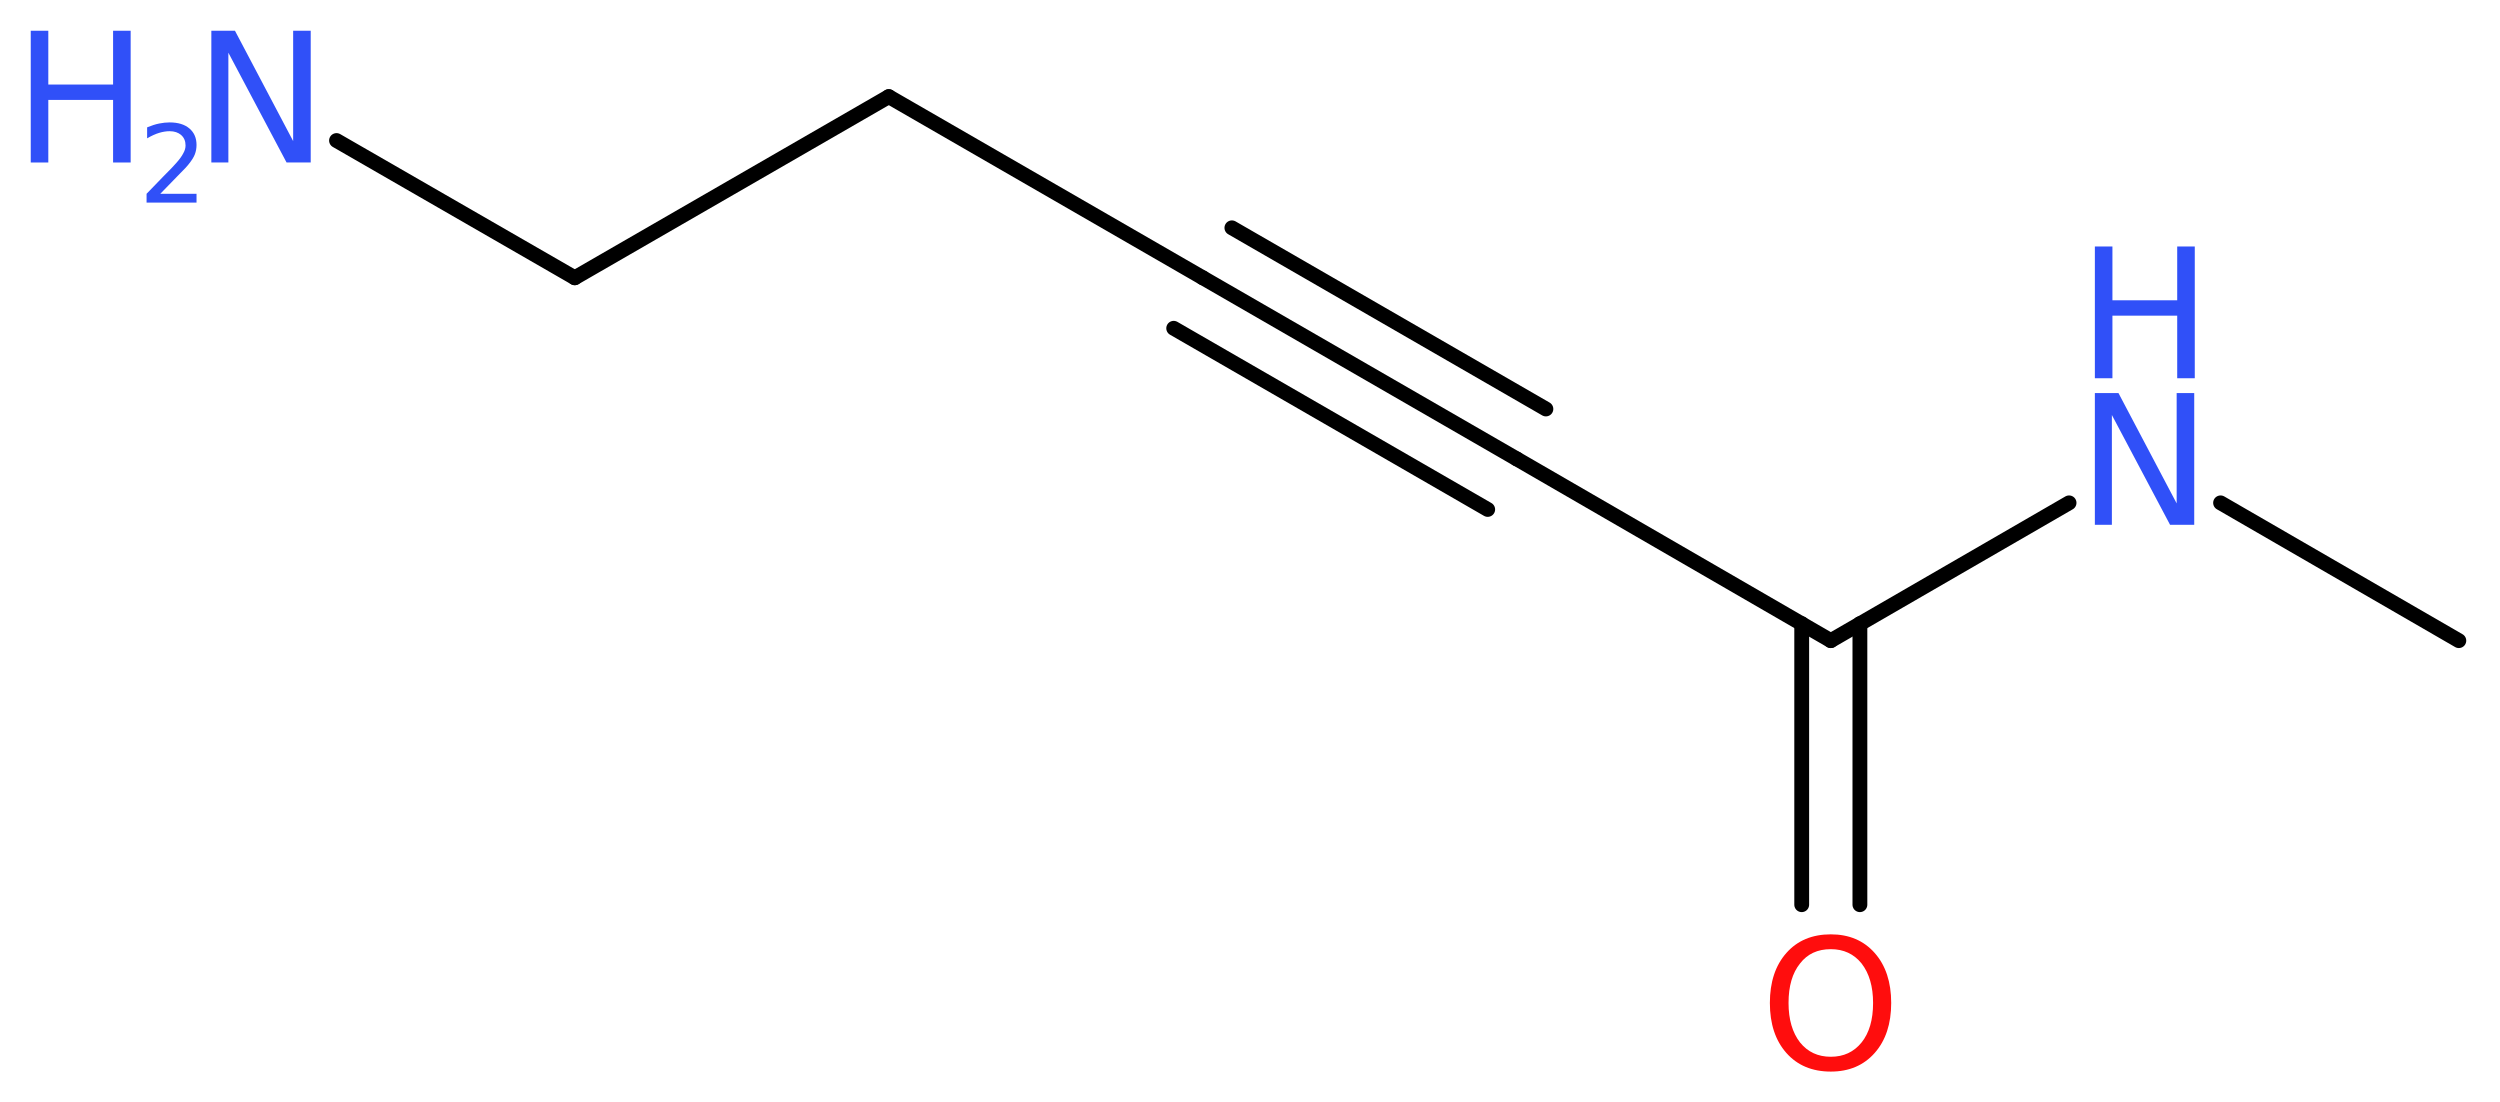 <?xml version='1.0' encoding='UTF-8'?>
<!DOCTYPE svg PUBLIC "-//W3C//DTD SVG 1.1//EN" "http://www.w3.org/Graphics/SVG/1.1/DTD/svg11.dtd">
<svg version='1.2' xmlns='http://www.w3.org/2000/svg' xmlns:xlink='http://www.w3.org/1999/xlink' width='45.54mm' height='20.08mm' viewBox='0 0 45.54 20.08'>
  <desc>Generated by the Chemistry Development Kit (http://github.com/cdk)</desc>
  <g stroke-linecap='round' stroke-linejoin='round' stroke='#000000' stroke-width='.27' fill='#3050F8'>
    <rect x='.0' y='.0' width='46.0' height='21.0' fill='#FFFFFF' stroke='none'/>
    <g id='mol1' class='mol'>
      <line id='mol1bnd1' class='bond' x1='44.79' y1='11.67' x2='40.45' y2='9.16'/>
      <line id='mol1bnd2' class='bond' x1='37.69' y1='9.16' x2='33.35' y2='11.67'/>
      <g id='mol1bnd3' class='bond'>
        <line x1='33.88' y1='11.36' x2='33.88' y2='16.48'/>
        <line x1='32.82' y1='11.36' x2='32.82' y2='16.48'/>
      </g>
      <line id='mol1bnd4' class='bond' x1='33.35' y1='11.67' x2='27.63' y2='8.36'/>
      <g id='mol1bnd5' class='bond'>
        <line x1='27.63' y1='8.36' x2='21.91' y2='5.06'/>
        <line x1='27.1' y1='9.28' x2='21.38' y2='5.98'/>
        <line x1='28.16' y1='7.45' x2='22.44' y2='4.15'/>
      </g>
      <line id='mol1bnd6' class='bond' x1='21.91' y1='5.06' x2='16.19' y2='1.76'/>
      <line id='mol1bnd7' class='bond' x1='16.19' y1='1.76' x2='10.47' y2='5.06'/>
      <line id='mol1bnd8' class='bond' x1='10.47' y1='5.06' x2='6.13' y2='2.56'/>
      <g id='mol1atm2' class='atom'>
        <path d='M38.16 7.16h.43l1.06 2.01v-2.01h.32v2.4h-.44l-1.06 -2.0v2.0h-.31v-2.4z' stroke='none'/>
        <path d='M38.16 4.49h.32v.98h1.18v-.98h.32v2.4h-.32v-1.14h-1.18v1.14h-.32v-2.4z' stroke='none'/>
      </g>
      <path id='mol1atm4' class='atom' d='M33.35 17.29q-.36 .0 -.56 .26q-.21 .26 -.21 .72q.0 .45 .21 .72q.21 .26 .56 .26q.35 .0 .56 -.26q.21 -.26 .21 -.72q.0 -.45 -.21 -.72q-.21 -.26 -.56 -.26zM33.35 17.02q.5 .0 .8 .34q.3 .34 .3 .91q.0 .57 -.3 .91q-.3 .34 -.8 .34q-.51 .0 -.81 -.34q-.3 -.34 -.3 -.91q.0 -.57 .3 -.91q.3 -.34 .81 -.34z' stroke='none' fill='#FF0D0D'/>
      <g id='mol1atm9' class='atom'>
        <path d='M3.85 .56h.43l1.06 2.01v-2.01h.32v2.4h-.44l-1.06 -2.0v2.0h-.31v-2.4z' stroke='none'/>
        <path d='M.56 .56h.32v.98h1.18v-.98h.32v2.4h-.32v-1.14h-1.18v1.14h-.32v-2.4z' stroke='none'/>
        <path d='M2.9 3.53h.68v.16h-.91v-.16q.11 -.11 .3 -.31q.19 -.19 .24 -.25q.09 -.1 .13 -.18q.04 -.07 .04 -.14q.0 -.12 -.08 -.19q-.08 -.07 -.21 -.07q-.09 .0 -.19 .03q-.1 .03 -.22 .1v-.2q.12 -.05 .22 -.07q.1 -.02 .19 -.02q.23 .0 .36 .11q.13 .11 .13 .3q.0 .09 -.03 .17q-.03 .08 -.12 .19q-.02 .03 -.15 .16q-.13 .13 -.36 .37z' stroke='none'/>
      </g>
    </g>
  </g>
</svg>
